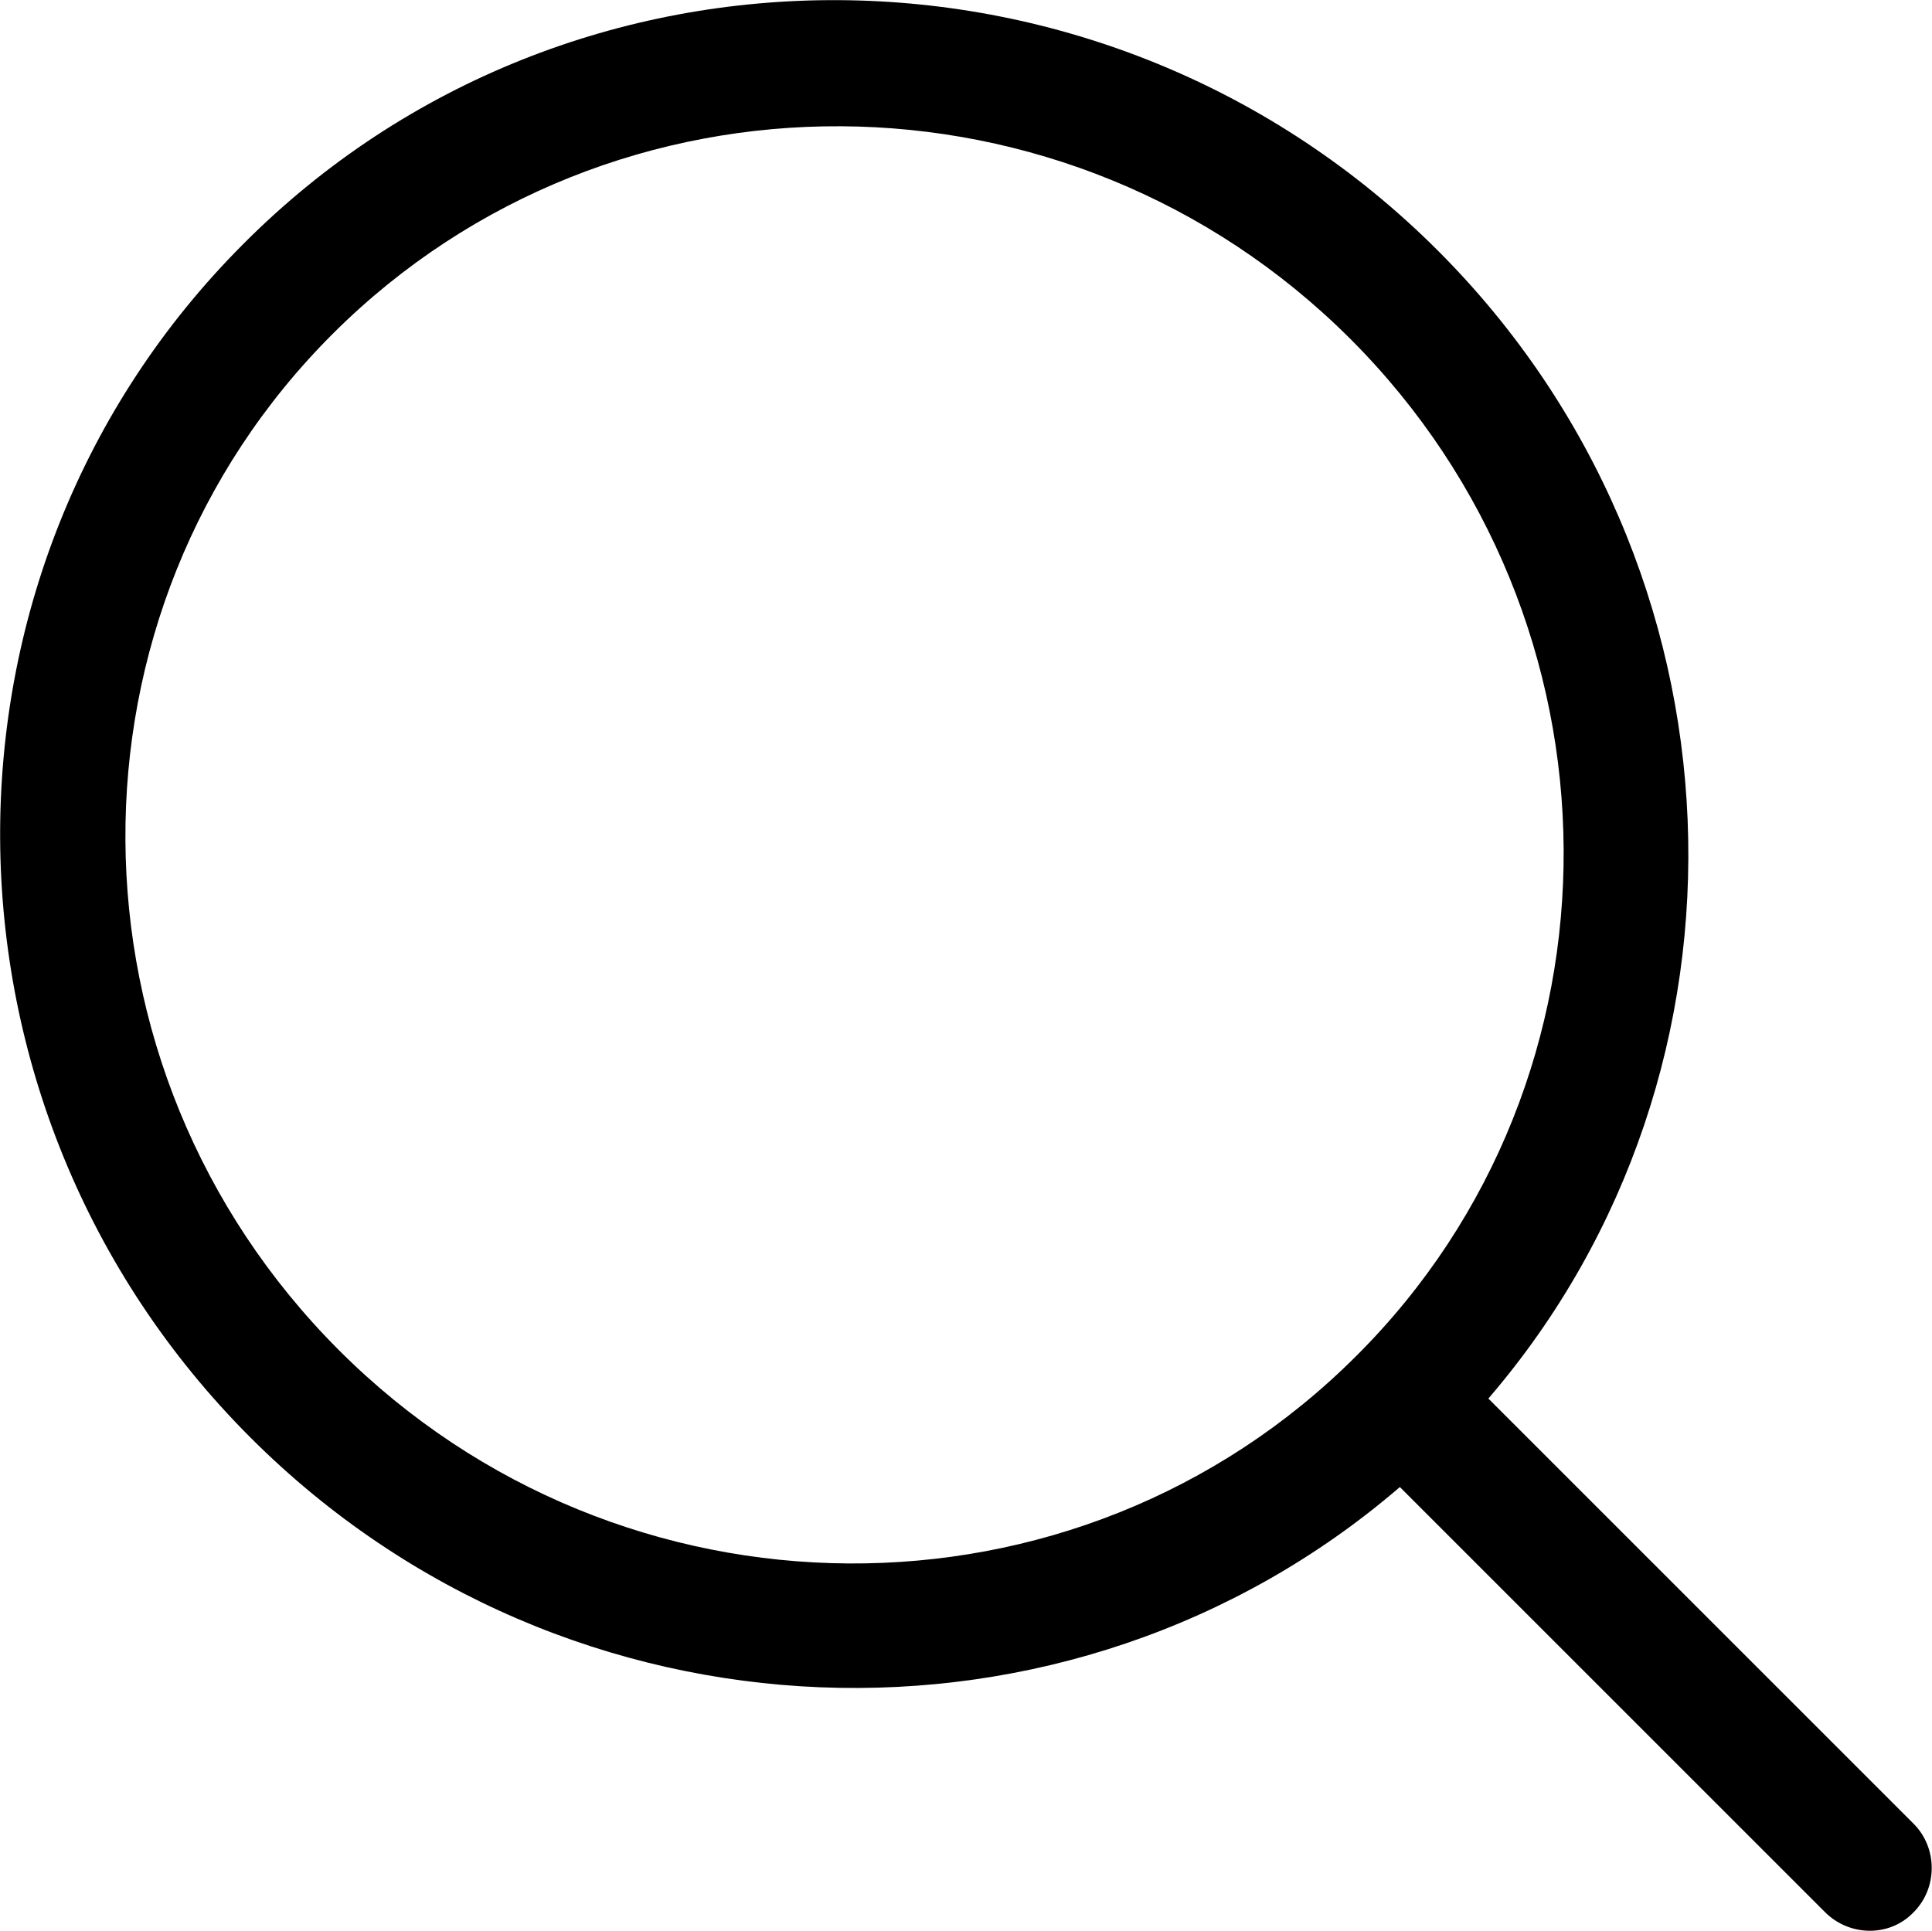 <?xml version="1.0" encoding="utf-8"?>
<!-- Generator: Adobe Illustrator 22.0.0, SVG Export Plug-In . SVG Version: 6.00 Build 0)  -->
<svg version="1.1" id="图层_1" xmlns="http://www.w3.org/2000/svg" xmlns:xlink="http://www.w3.org/1999/xlink" x="0px" y="0px"
	 viewBox="0 0 168.1 168" style="enable-background:new 0 0 168.1 168;" xml:space="preserve">
<style type="text/css">
	.st0{fill:#FF3B30;}
	.st1{fill:#FD757F;}
	.st2{fill-rule:evenodd;clip-rule:evenodd;fill:#FACE51;}
	.st3{fill-rule:evenodd;clip-rule:evenodd;fill:#FF3B30;}
	.st4{fill:#93DB6C;}
	.st5{fill-rule:evenodd;clip-rule:evenodd;fill:#F4E7CD;}
	.st6{fill-rule:evenodd;clip-rule:evenodd;fill:#394799;}
	.st7{fill:#F4EFD6;stroke:#381F05;stroke-miterlimit:10;}
	.st8{fill:#381F05;}
	.st9{fill:#F4E7CD;}
	.st10{fill-rule:evenodd;clip-rule:evenodd;fill:#F4E8CD;}
	.st11{fill-rule:evenodd;clip-rule:evenodd;fill:#2C438F;}
	.st12{fill:#CDAC79;}
	.st13{fill:#FB4F4F;}
	.st14{fill:#1A1A1A;}
	.st15{fill:#FFFFFF;}
	.st16{fill:#2566B1;}
	.st17{fill:#DFEEDA;}
	.st18{fill:#666666;}
	.st19{fill:#CFB263;}
	.st20{fill:#F1AB40;stroke:#F1AB40;stroke-width:0.5;stroke-miterlimit:10;}
	.st21{fill:#F1AB40;stroke:#F1AB40;stroke-width:0.75;stroke-miterlimit:10;}
	.st22{fill:#F1AB40;}
	.st23{opacity:0.2;fill:#231F20;}
	.st24{fill:#85CCF1;}
	.st25{fill:#1574A8;}
	.st26{fill:#2686C3;}
	.st27{fill:#E36150;}
	.st28{fill:#F59480;}
	.st29{fill:#F37D69;}
	.st30{opacity:0.2;}
	.st31{fill:#231F20;}
	.st32{fill:#724600;}
	.st33{fill:#DB9001;}
	.st34{fill:#F7B432;}
	.st35{fill:none;}
	.st36{fill:none;stroke:#231815;stroke-miterlimit:10;}
	.st37{fill:#3D8099;}
	.st38{fill:#09B6BA;}
	.st39{fill:#797979;}
	.st40{fill:#FFCA28;}
	.st41{fill:#F44336;}
	.st42{fill:#C62828;}
	.st43{fill:#F5F5F5;}
	.st44{fill:#D8D8D8;}
	.st45{fill:#E5E5E5;}
	.st46{fill:#E53935;}
	.st47{fill:#D72020;}
	.st48{fill:#FF0000;}
	.st49{fill:#1A171B;}
	.st50{fill-rule:evenodd;clip-rule:evenodd;fill:#858585;}
	.st51{fill-rule:evenodd;clip-rule:evenodd;fill:#B5B5B5;}
	.st52{fill-rule:evenodd;clip-rule:evenodd;fill:#A5A5A5;}
	.st53{fill-rule:evenodd;clip-rule:evenodd;fill:#CFCFCF;}
	.st54{fill-rule:evenodd;clip-rule:evenodd;fill:#DBDBDB;}
	.st55{fill-rule:evenodd;clip-rule:evenodd;fill:#E2E2E2;}
	.st56{fill-rule:evenodd;clip-rule:evenodd;fill:#7C7C7C;}
	.st57{fill-rule:evenodd;clip-rule:evenodd;fill:#BFBFBF;}
	.st58{fill-rule:evenodd;clip-rule:evenodd;fill:#DDDDDD;}
	.st59{fill-rule:evenodd;clip-rule:evenodd;fill:#E3E3E3;}
	.st60{fill-rule:evenodd;clip-rule:evenodd;fill:#E5E5E5;}
	.st61{fill-rule:evenodd;clip-rule:evenodd;fill:#BABABA;}
	.st62{fill-rule:evenodd;clip-rule:evenodd;fill:#E0E0E0;}
	.st63{fill-rule:evenodd;clip-rule:evenodd;fill:#EBEBEB;}
	.st64{fill-rule:evenodd;clip-rule:evenodd;fill:#F0F0F0;}
	.st65{fill-rule:evenodd;clip-rule:evenodd;fill:#FFFFFF;}
	.st66{fill-rule:evenodd;clip-rule:evenodd;fill:#E4E4E4;}
	.st67{fill-rule:evenodd;clip-rule:evenodd;fill:#878787;}
	.st68{fill-rule:evenodd;clip-rule:evenodd;fill:#9E9E9E;}
	.st69{fill-rule:evenodd;clip-rule:evenodd;fill:#C1C1C1;}
	.st70{fill:#3A7CB7;}
	.st71{fill:#F18E1E;}
	.st72{fill:#CECECE;}
	.st73{fill:#F9665C;}
	.st74{fill:#C5C5C5;}
	.st75{fill:#1E318F;}
	.st76{opacity:0.6;}
	.st77{fill:#6BAA57;}
	.st78{fill:#D6D6D6;}
	.st79{fill:#9E9E9E;}
	.st80{fill:none;stroke:#999999;stroke-width:3;stroke-miterlimit:10;}
	.st81{fill:#4D4D4D;}
	.st82{fill:#A6A6A6;}
	.st83{fill:#C1A185;}
	.st84{fill:#999999;}
	.st85{fill:#C7C7C7;}
	.st86{fill:#0077EE;}
	.st87{fill:none;stroke:#000000;stroke-miterlimit:10;}
	.st88{fill-rule:evenodd;clip-rule:evenodd;fill:#FF0000;}
	.st89{fill:#B2B2B2;}
</style>
<path d="M125.1,21.8C96.3-7,49.6-7.3,21.2,21.2C-7.3,49.7-7,96.3,21.8,125.1c27.5,27.5,71.3,29,100,4.3l37,37c2.1,2.1,5.6,2.2,7.7,0
	c2.1-2.1,2.1-5.6,0-7.7l-37-37C154.1,93.1,152.6,49.3,125.1,21.8z M118,118c-24.3,24.3-64,24-88.5-0.5C4.9,92.9,4.7,53.2,29,29
	s64-24,88.5,0.5S142.3,93.8,118,118L118,118z"/>
</svg>
